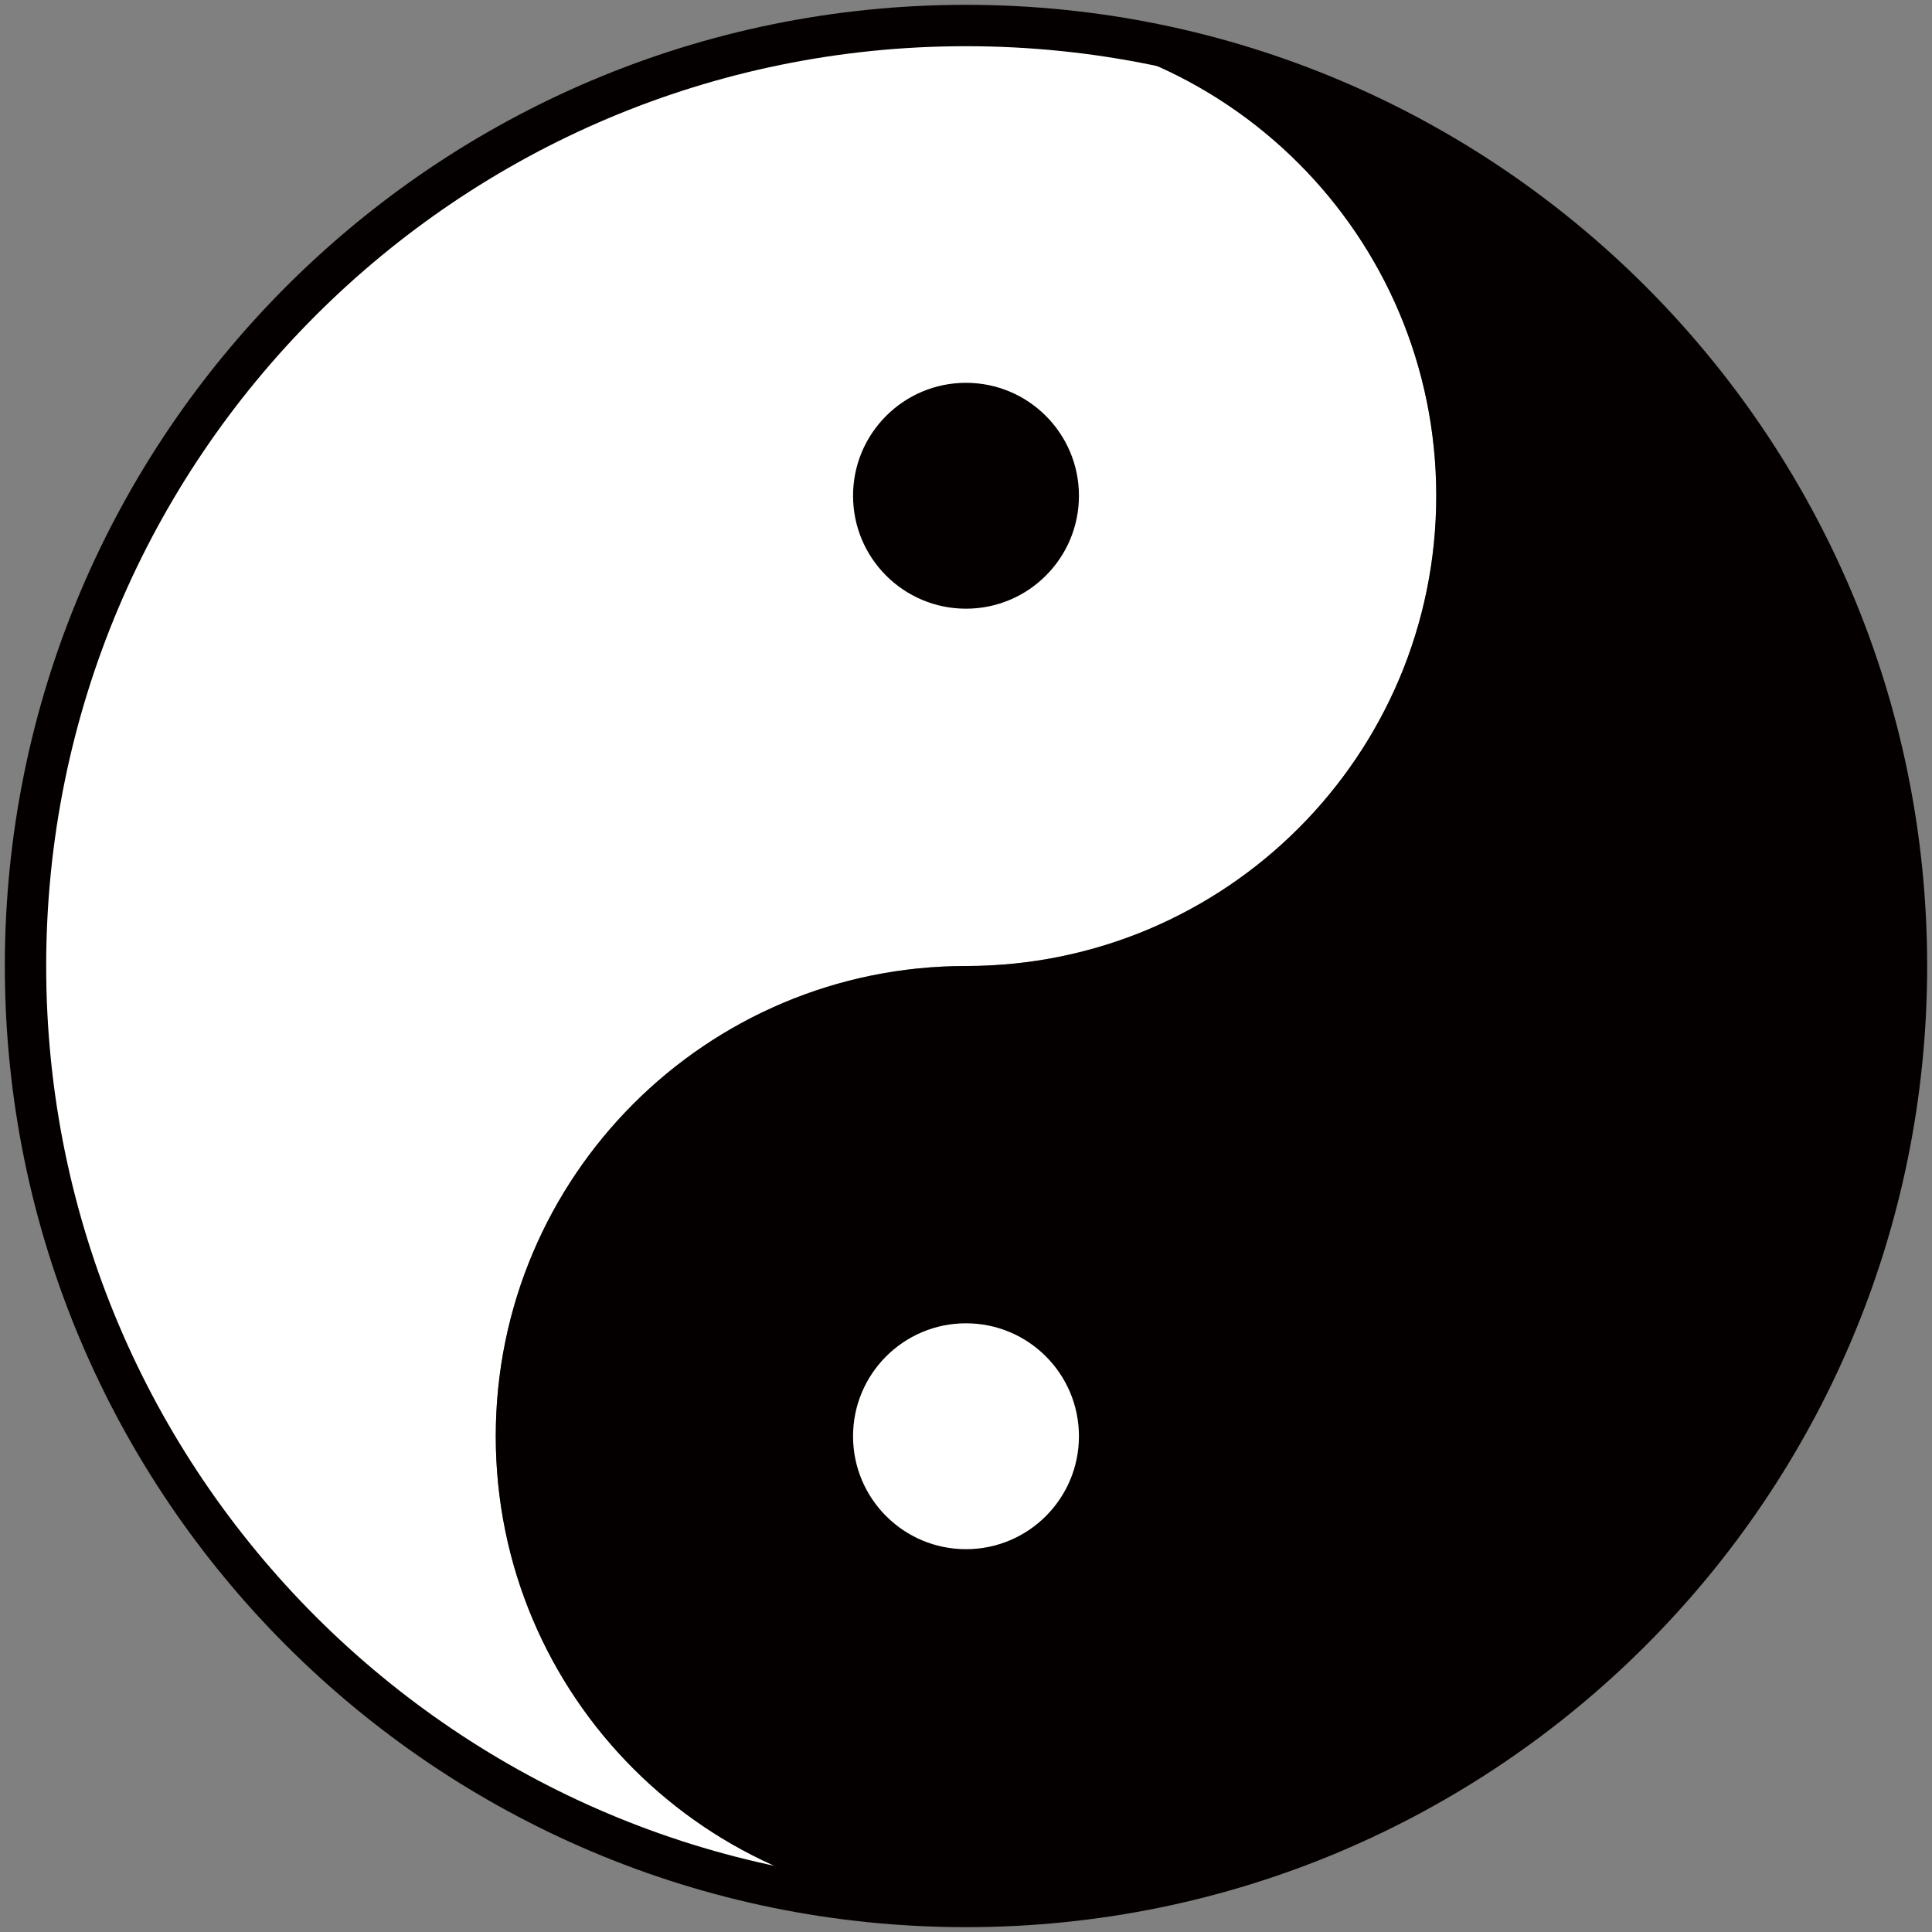 <svg version="1.1" id="_x34_" xmlns="http://www.w3.org/2000/svg" x="0" y="0" viewBox="0 0 800 799.997" xml:space="preserve"><rect x="0" y="0" width="800" height="799.997" fill="#808080" stroke="none"/><style>.st0{fill:#fff}.st1{fill:#040000}</style><path class="st0" d="M399.997 10.562c107.539 0 194.721 87.183 194.721 194.723 0 107.538-87.182 194.721-194.721 194.721-107.547 0-194.717 87.169-194.717 194.714 0 107.538 87.17 194.72 194.717 194.72-215.079 0-389.44-174.363-389.44-389.434 0-215.085 174.36-389.444 389.44-389.444z"/><path class="st1" d="M399.997 400.007c107.539 0 194.721-87.182 194.721-194.721 0-107.541-87.182-194.723-194.721-194.723 215.083 0 389.434 174.359 389.434 389.444 0 215.071-174.351 389.434-389.434 389.434-107.547 0-194.717-87.182-194.717-194.72 0-107.545 87.17-194.714 194.717-194.714z"/><path class="st0" d="M353.23 594.72c0 25.824 20.938 46.764 46.766 46.764 25.83 0 46.77-20.94 46.77-46.764 0-25.83-20.94-46.77-46.77-46.77-25.828.001-46.766 20.941-46.766 46.77z"/><path class="st1" d="M353.23 205.286c0 25.824 20.938 46.76 46.766 46.76 25.83 0 46.77-20.937 46.77-46.76 0-25.829-20.94-46.77-46.77-46.77-25.828 0-46.766 20.94-46.766 46.77z"/><path class="st1" d="M2 400.007C2 180.194 180.181 2 399.997 2 619.785 2 797.969 180.194 798 400.007c-.031 219.788-178.215 397.972-398.003 397.99C180.181 797.979 2 619.794 2 400.007zm128.666 269.302c68.965 68.945 164.123 111.549 269.331 111.568 105.186-.019 200.353-42.623 269.322-111.568 68.932-68.957 111.537-164.111 111.537-269.303 0-105.217-42.605-200.375-111.537-269.335C600.35 61.727 505.183 19.129 399.997 19.129c-105.207 0-200.365 42.599-269.331 111.543-68.942 68.96-111.543 164.117-111.543 269.335 0 105.191 42.601 200.346 111.543 269.302z"/></svg>